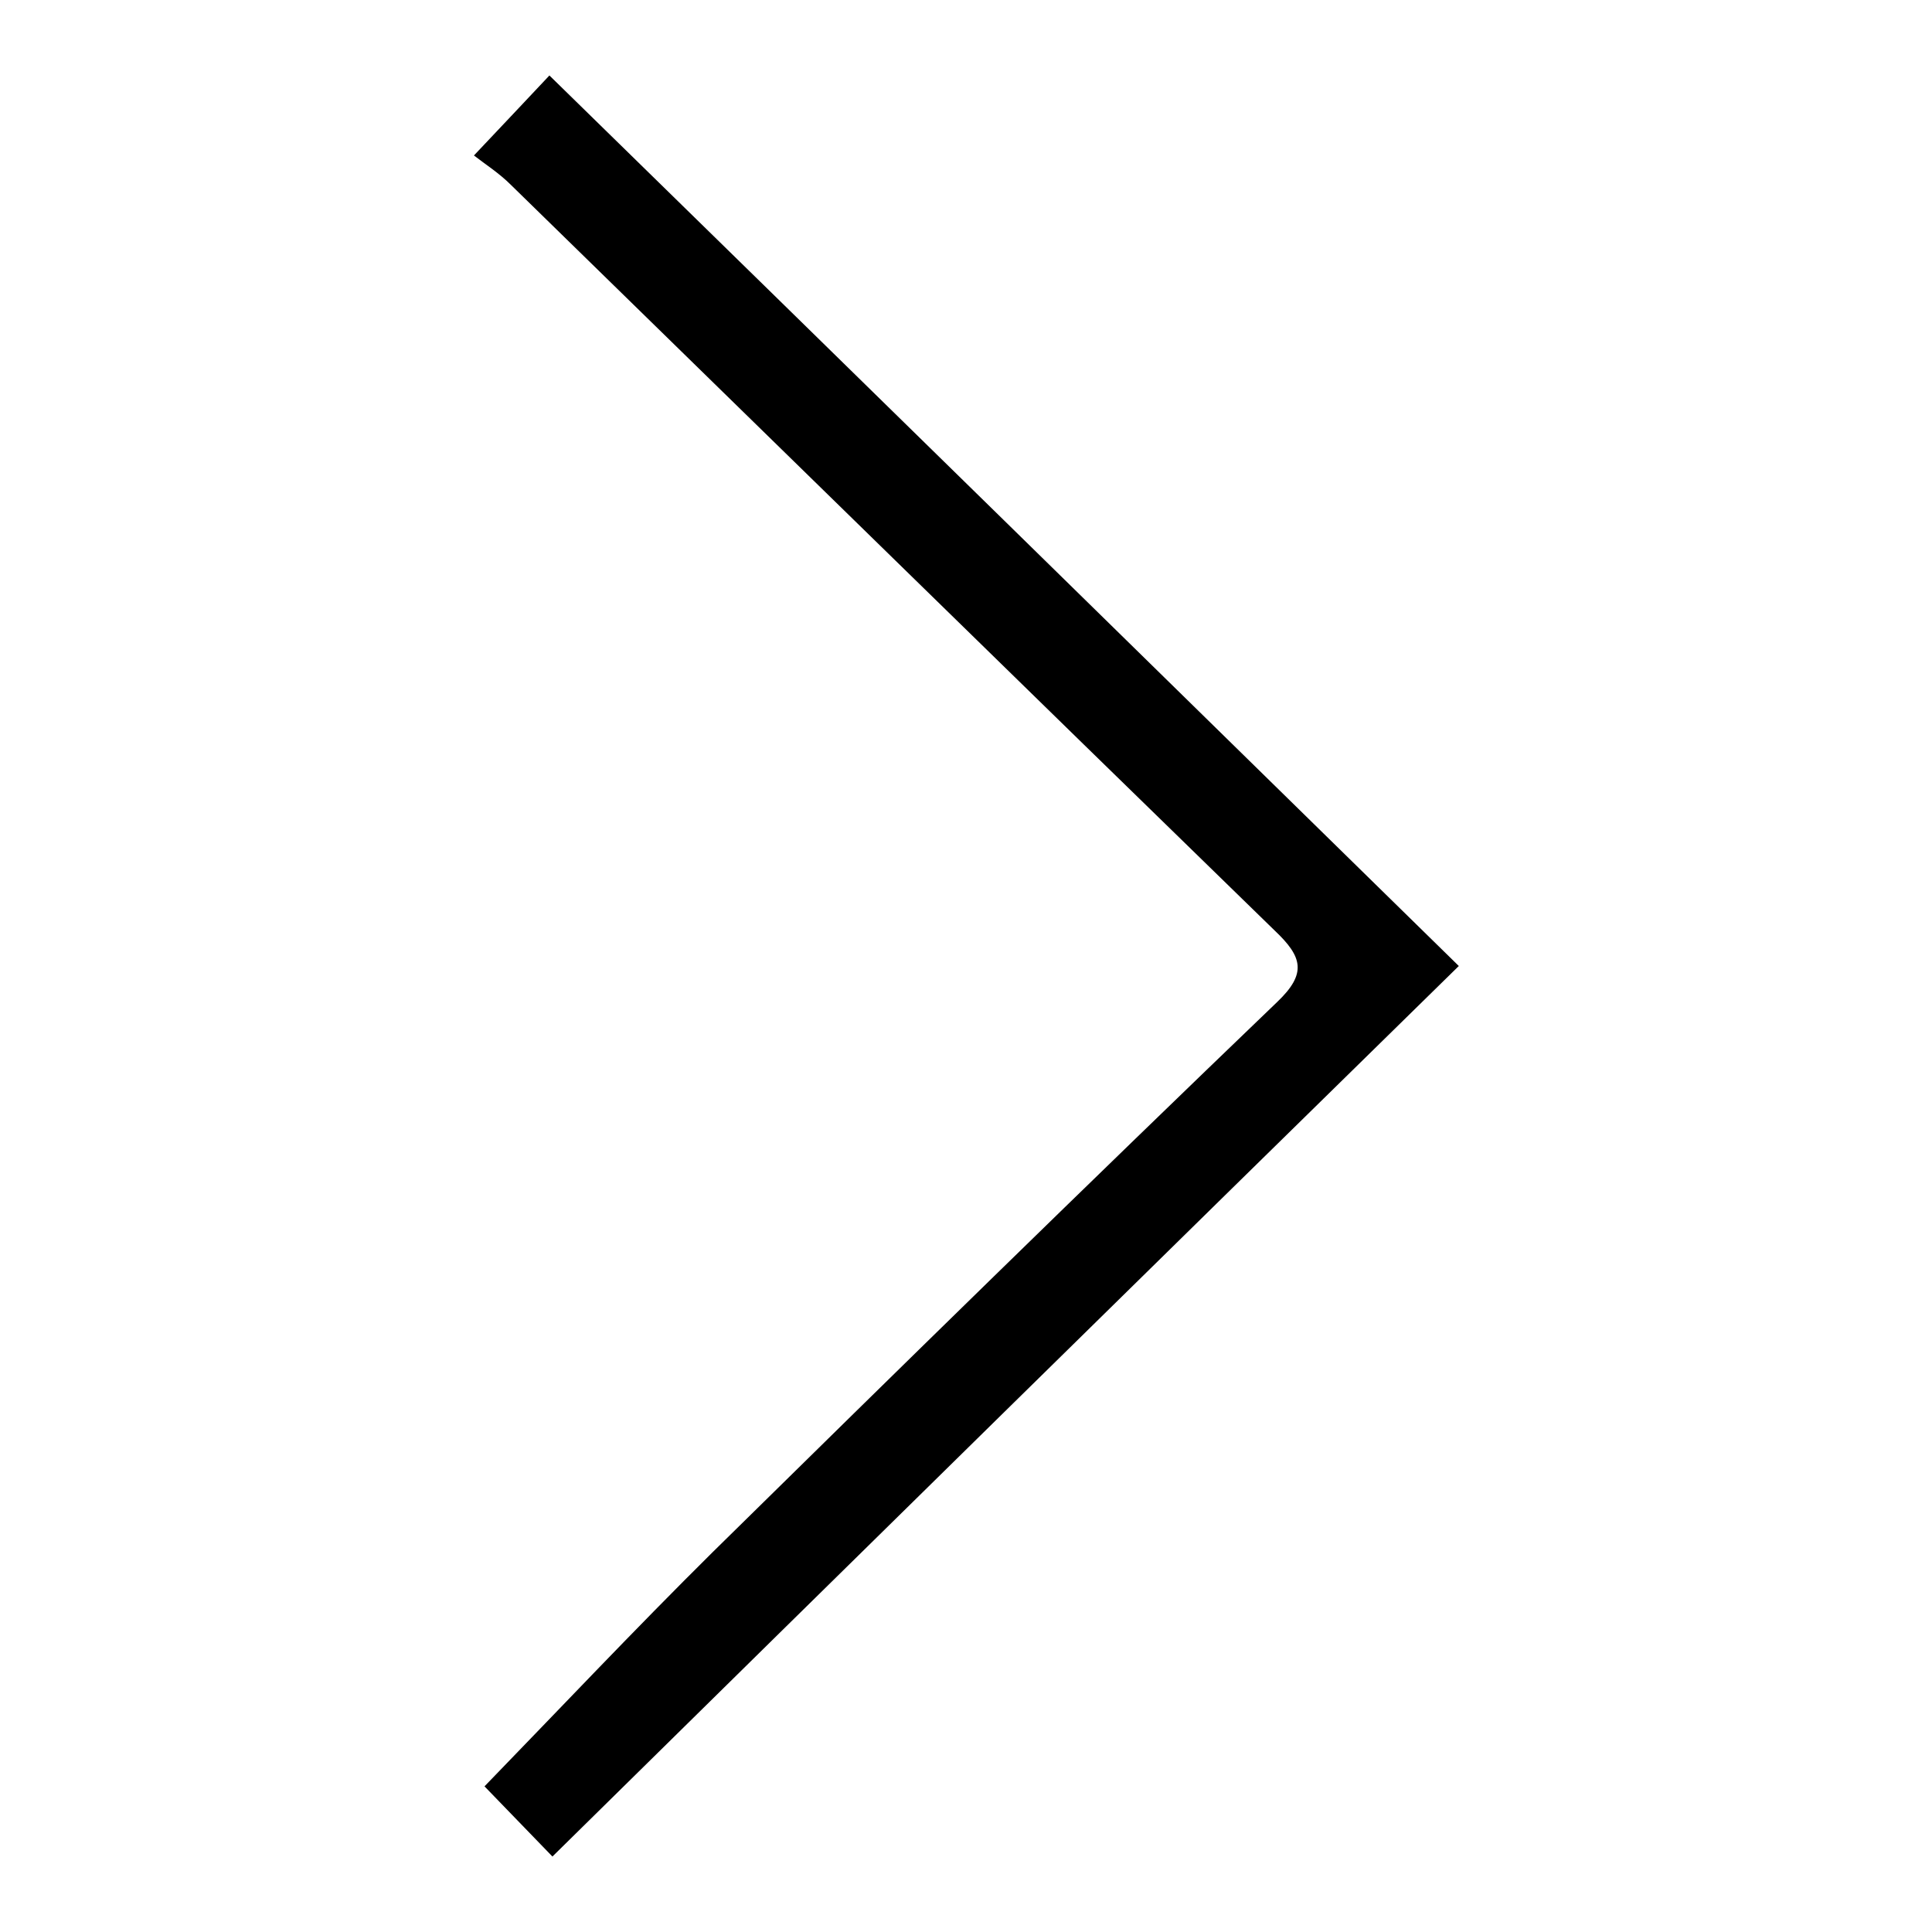 <?xml version="1.0" encoding="utf-8"?>
<!-- Svg Vector Icons : http://www.onlinewebfonts.com/icon -->
<!DOCTYPE svg PUBLIC "-//W3C//DTD SVG 1.1//EN" "http://www.w3.org/Graphics/SVG/1.1/DTD/svg11.dtd">
<svg version="1.1" xmlns="http://www.w3.org/2000/svg" xmlns:xlink="http://www.w3.org/1999/xlink" x="0px" y="0px" viewBox="0 0 256 256" enable-background="new 0 0 256 256" xml:space="preserve">
<g> <path fill="#000000" d="M62.8,20.6c3.7-3.9,6.7-7.1,10-10.6c40.2,39.3,80.1,78.4,120.5,118C153,167.5,113,206.8,73.2,246 c-3.3-3.4-6.3-6.5-9-9.3c9.7-10,19.8-20.7,30.3-31.1c24.8-24.4,49.6-48.7,74.7-72.8c4-3.8,3.4-6-0.3-9.5 c-33.8-32.9-67.5-65.9-101.2-98.8C66.1,22.9,64.2,21.7,62.8,20.6z"/></g>
</svg>